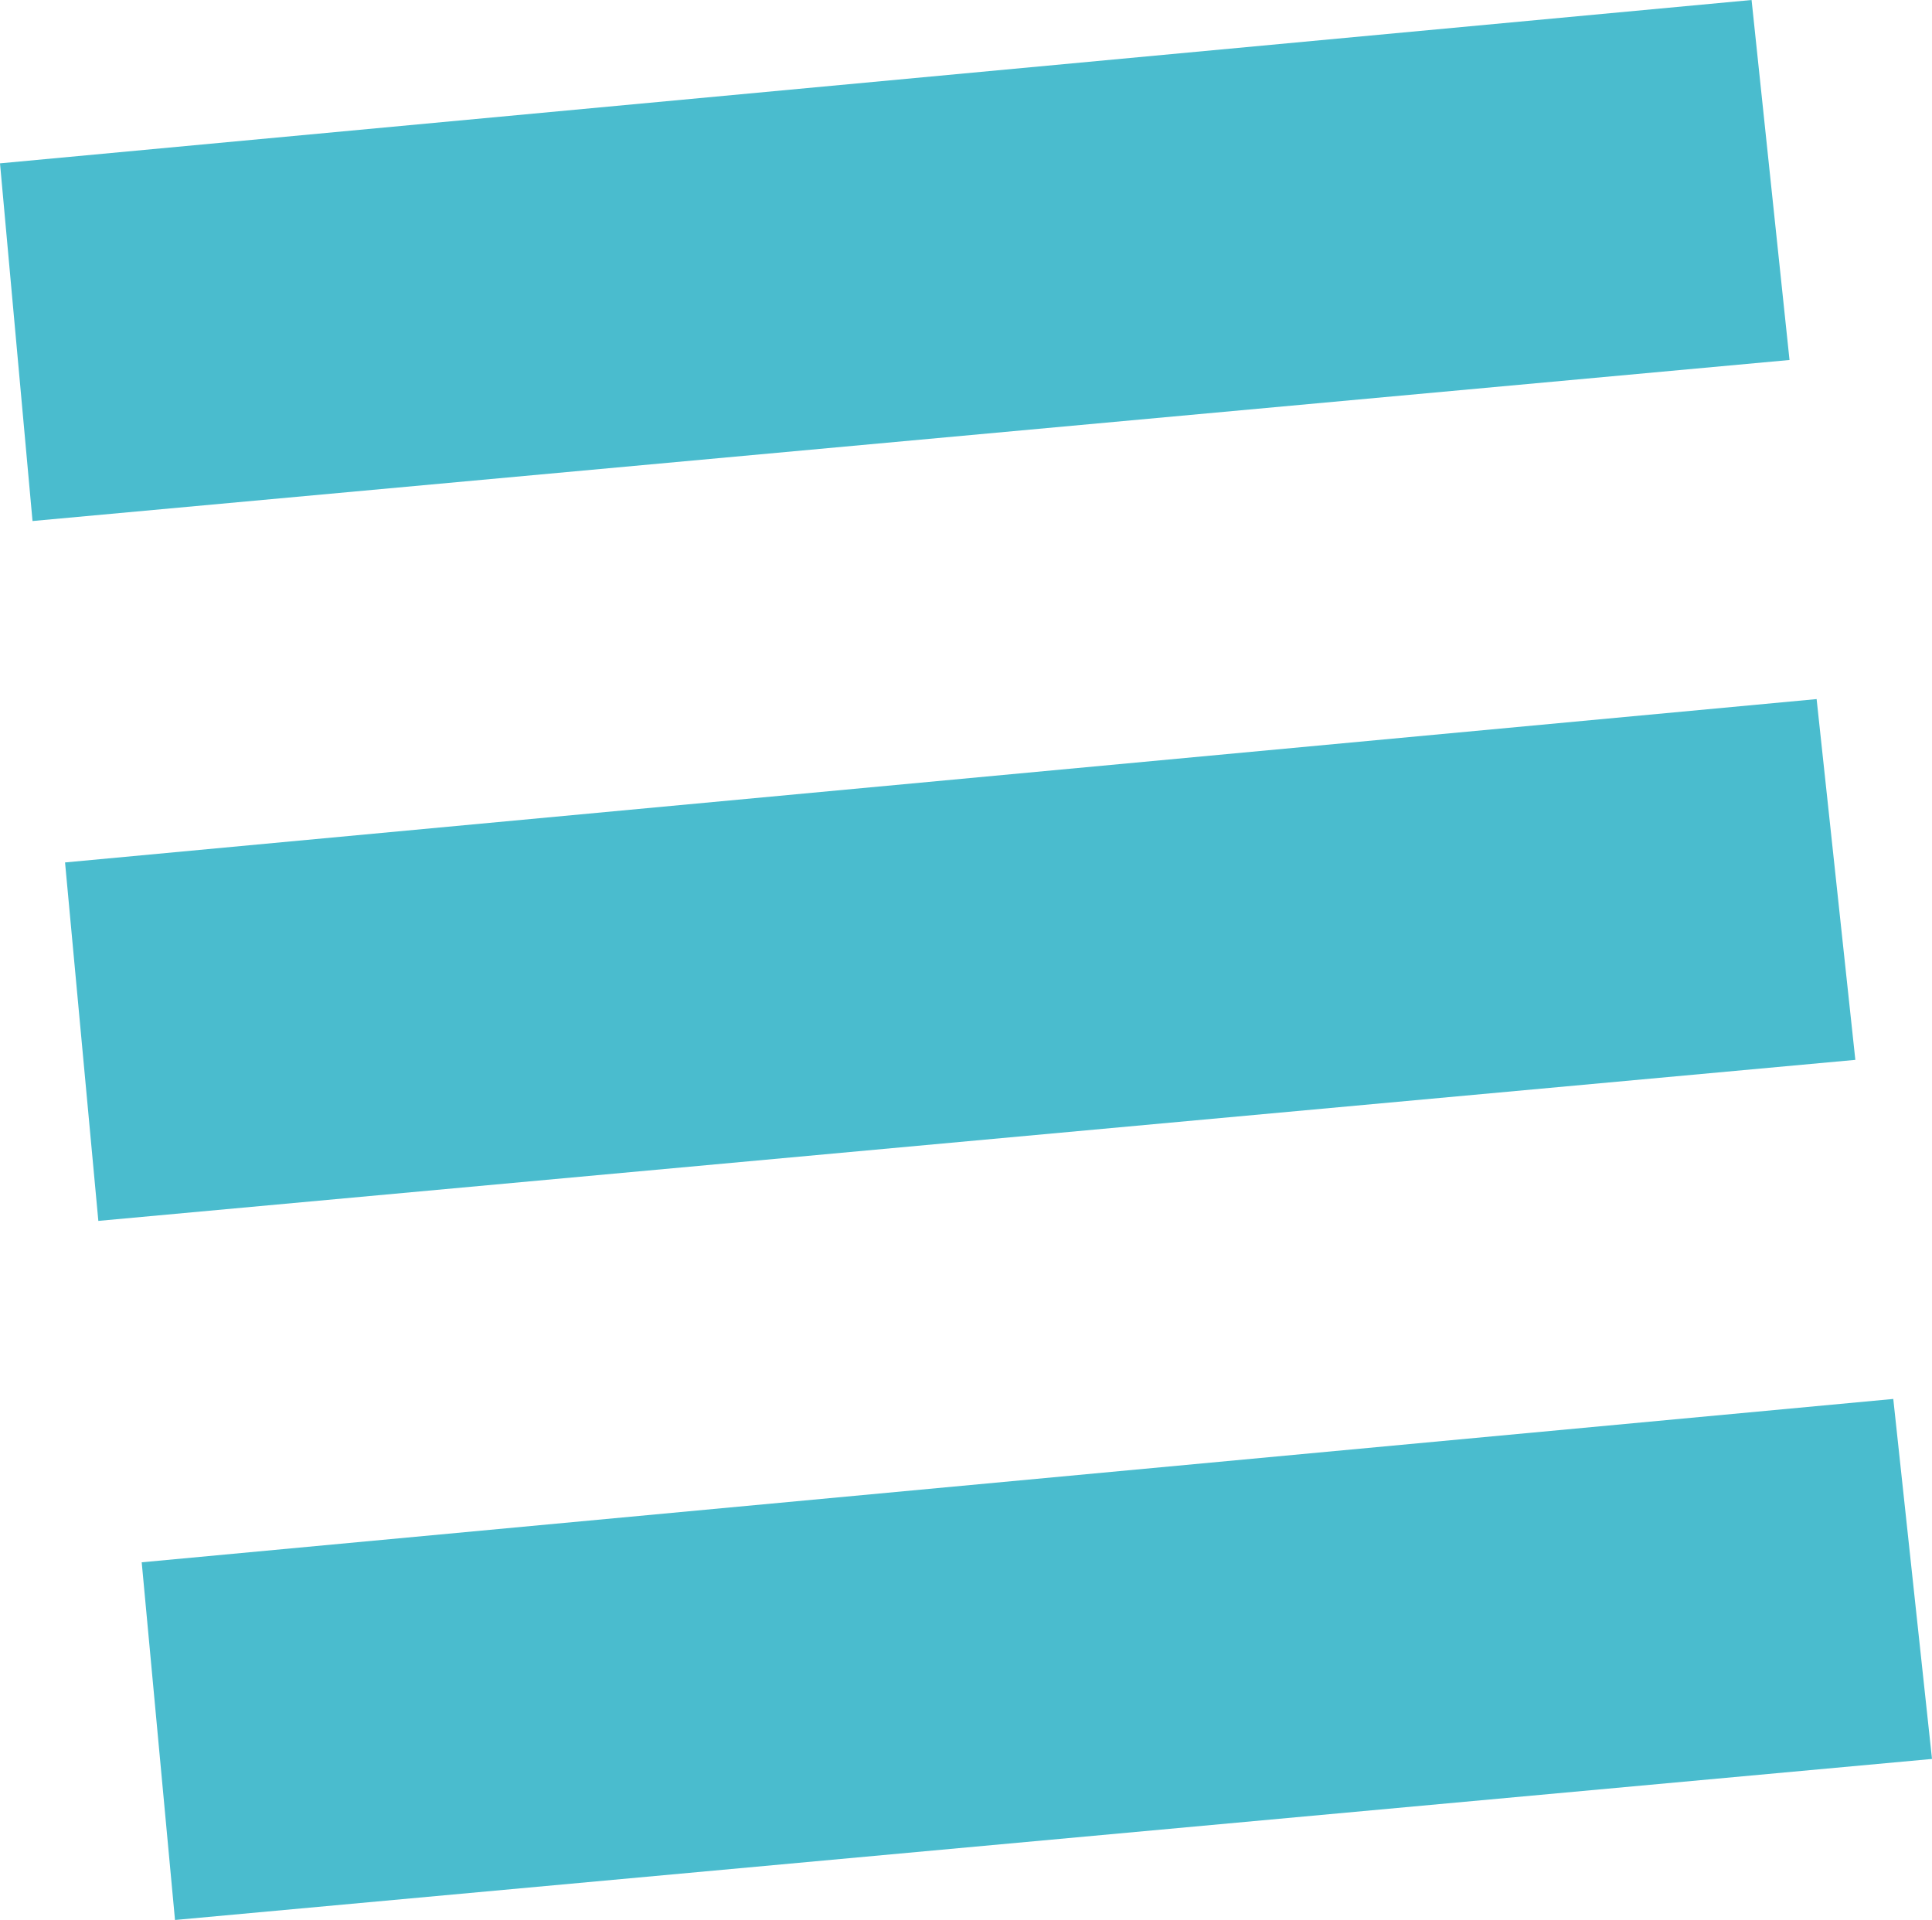 <svg xmlns="http://www.w3.org/2000/svg" viewBox="0 0 249.5 248" fill="#4abcce">
	<path d="M0 21.1L226.2 0l4.9 46.5L4.2 67.3zM8.4 111.4l226.2-21.1 5 46.6-226.9 20.8zM18.3 201.8l226.2-21.1 5 46.5L22.6 248z"/>
</svg>
